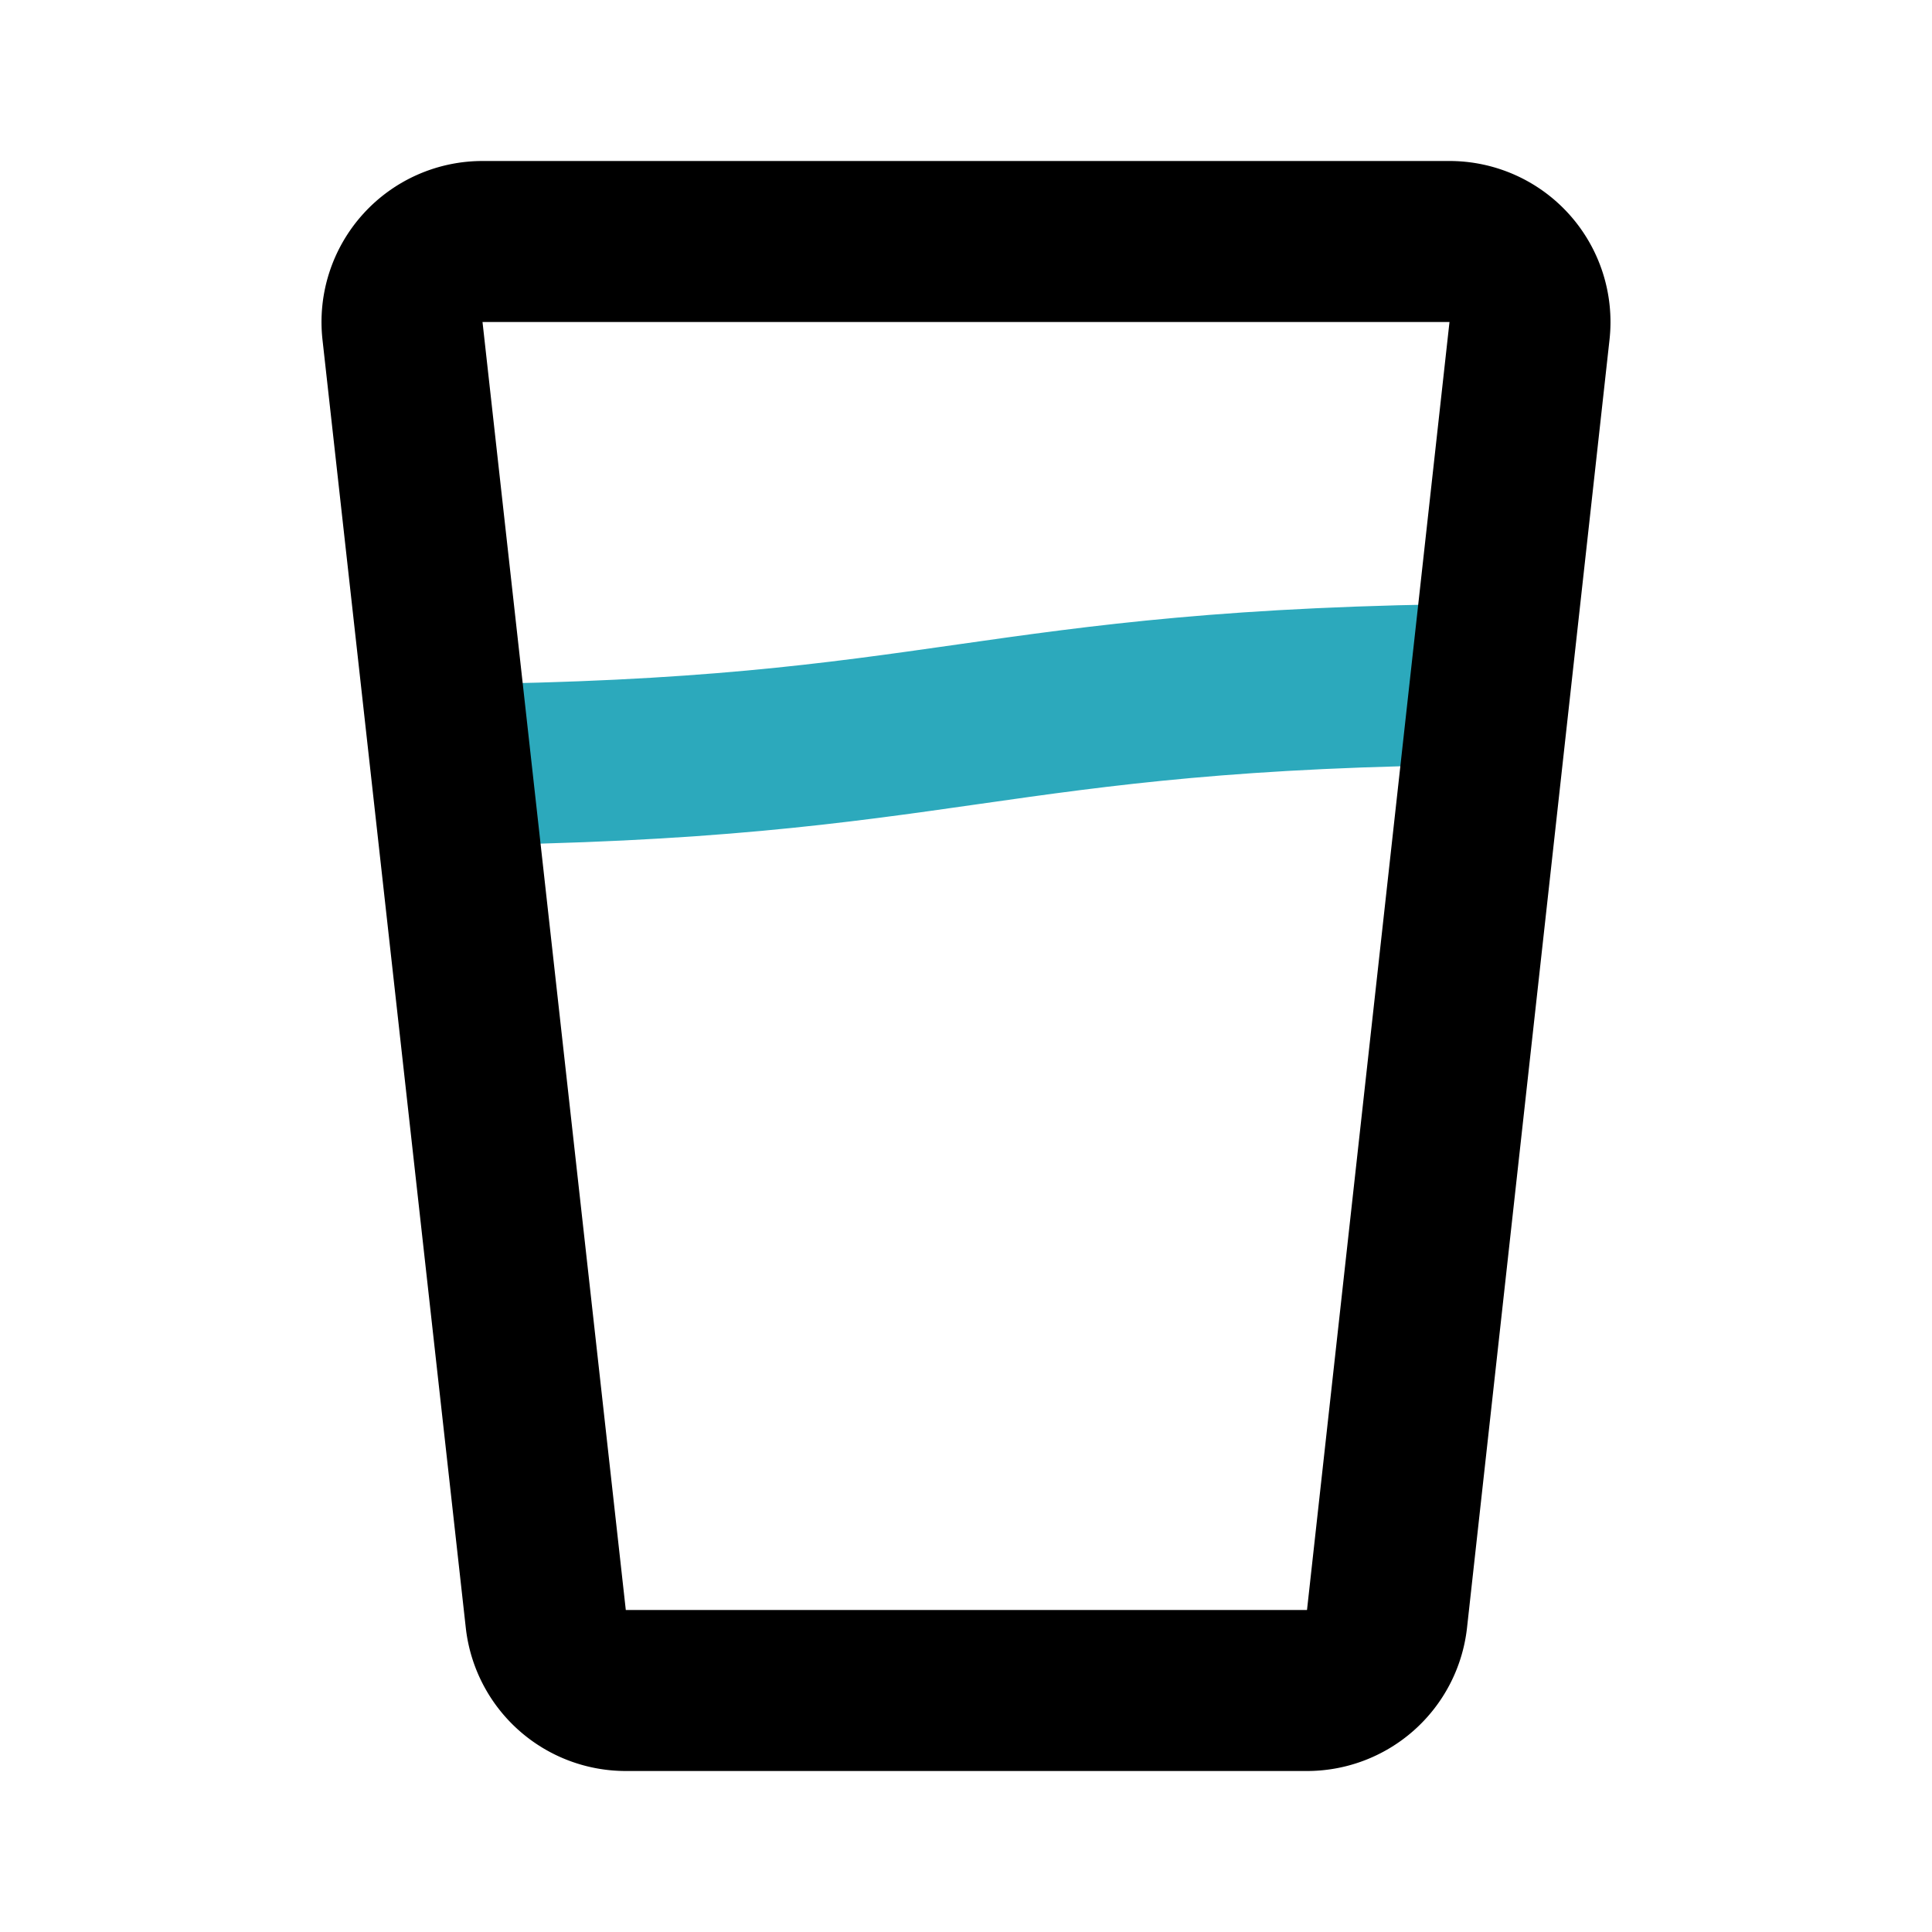 <?xml version="1.0" encoding="utf-8"?>
<svg fill="#000000" width="800px" height="800px" viewBox="0 0 24 24" id="glass-water-left-2" data-name="Line Color" xmlns="http://www.w3.org/2000/svg" class="icon line-color"><path id="secondary" d="M5.61,9.5c6.24-.06,6.59-.95,12.89-1" style="fill: none; stroke: rgb(44, 169, 188); stroke-linecap: round; stroke-linejoin: round; stroke-width: 2;"></path><path id="primary" d="M18,3a1,1,0,0,1,1,1.11l-1.77,16a1,1,0,0,1-1,.89H7.78a1,1,0,0,1-1-.89L5,4.11A1,1,0,0,1,6,3Z" style="fill: none; stroke: rgb(0, 0, 0); stroke-linecap: round; stroke-linejoin: round; stroke-width: 2;"></path></svg>